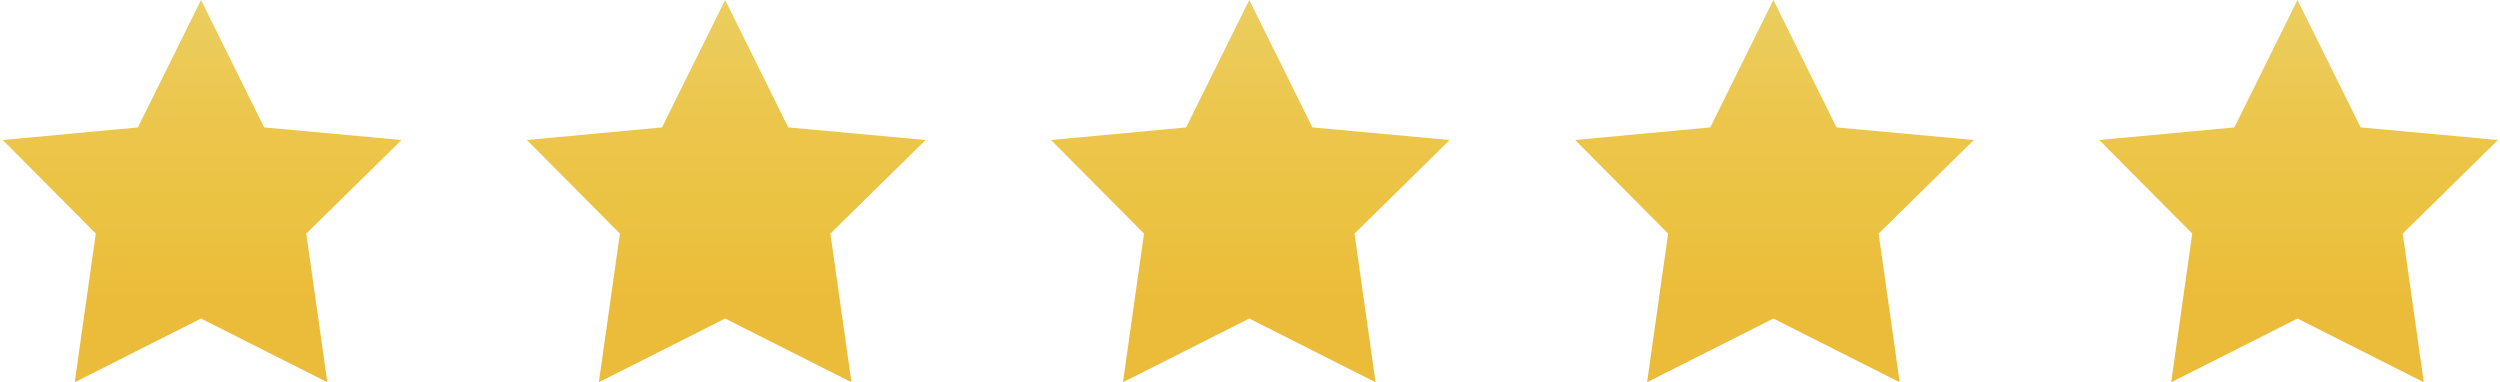 <svg width="484" height="74" viewBox="0 0 484 74" fill="none" xmlns="http://www.w3.org/2000/svg">
<path d="M38.919 61.667L14.468 74L18.544 45.221L0.537 27.105L26.693 24.667L38.919 0L51.144 24.667L77.727 27.105L59.293 45.221L63.369 74L38.919 61.667Z" fill="url(#paint0_linear_169_1639)"/>
<path d="M140.387 61.667L115.937 74L120.013 45.221L102.006 27.105L128.162 24.667L140.387 0L152.613 24.667L179.195 27.105L160.762 45.221L164.838 74L140.387 61.667Z" fill="url(#paint1_linear_169_1639)"/>
<path d="M241.856 61.667L217.406 74L221.482 45.221L203.475 27.105L229.631 24.667L241.856 0L254.081 24.667L280.664 27.105L262.231 45.221L266.307 74L241.856 61.667Z" fill="url(#paint2_linear_169_1639)"/>
<path d="M343.325 61.667L318.874 74L322.95 45.221L304.943 27.105L331.1 24.667L343.325 0L355.55 24.667L382.133 27.105L363.7 45.221L367.775 74L343.325 61.667Z" fill="url(#paint3_linear_169_1639)"/>
<path d="M444.794 61.667L420.343 74L424.419 45.221L406.412 27.105L432.568 24.667L444.794 0L457.019 24.667L483.602 27.105L465.168 45.221L469.244 74L444.794 61.667Z" fill="url(#paint4_linear_169_1639)"/>
<defs>
<linearGradient id="paint0_linear_169_1639" x1="39.132" y1="0" x2="39.132" y2="74" gradientUnits="userSpaceOnUse">
<stop stop-color="#EBCE5F"/>
<stop offset="0.315" stop-color="#ECC64C"/>
<stop offset="0.59" stop-color="#EBC241"/>
<stop offset="0.785" stop-color="#EBBC39"/>
<stop offset="0.95" stop-color="#EBBC39"/>
</linearGradient>
<linearGradient id="paint1_linear_169_1639" x1="140.601" y1="0" x2="140.601" y2="74" gradientUnits="userSpaceOnUse">
<stop stop-color="#EBCE5F"/>
<stop offset="0.315" stop-color="#ECC64C"/>
<stop offset="0.59" stop-color="#EBC241"/>
<stop offset="0.785" stop-color="#EBBC39"/>
<stop offset="0.95" stop-color="#EBBC39"/>
</linearGradient>
<linearGradient id="paint2_linear_169_1639" x1="242.069" y1="0" x2="242.069" y2="74" gradientUnits="userSpaceOnUse">
<stop stop-color="#EBCE5F"/>
<stop offset="0.315" stop-color="#ECC64C"/>
<stop offset="0.59" stop-color="#EBC241"/>
<stop offset="0.785" stop-color="#EBBC39"/>
<stop offset="0.95" stop-color="#EBBC39"/>
</linearGradient>
<linearGradient id="paint3_linear_169_1639" x1="343.538" y1="0" x2="343.538" y2="74" gradientUnits="userSpaceOnUse">
<stop stop-color="#EBCE5F"/>
<stop offset="0.315" stop-color="#ECC64C"/>
<stop offset="0.59" stop-color="#EBC241"/>
<stop offset="0.785" stop-color="#EBBC39"/>
<stop offset="0.95" stop-color="#EBBC39"/>
</linearGradient>
<linearGradient id="paint4_linear_169_1639" x1="445.007" y1="0" x2="445.007" y2="74" gradientUnits="userSpaceOnUse">
<stop stop-color="#EBCE5F"/>
<stop offset="0.315" stop-color="#ECC64C"/>
<stop offset="0.59" stop-color="#EBC241"/>
<stop offset="0.785" stop-color="#EBBC39"/>
<stop offset="0.95" stop-color="#EBBC39"/>
</linearGradient>
</defs>
</svg>
